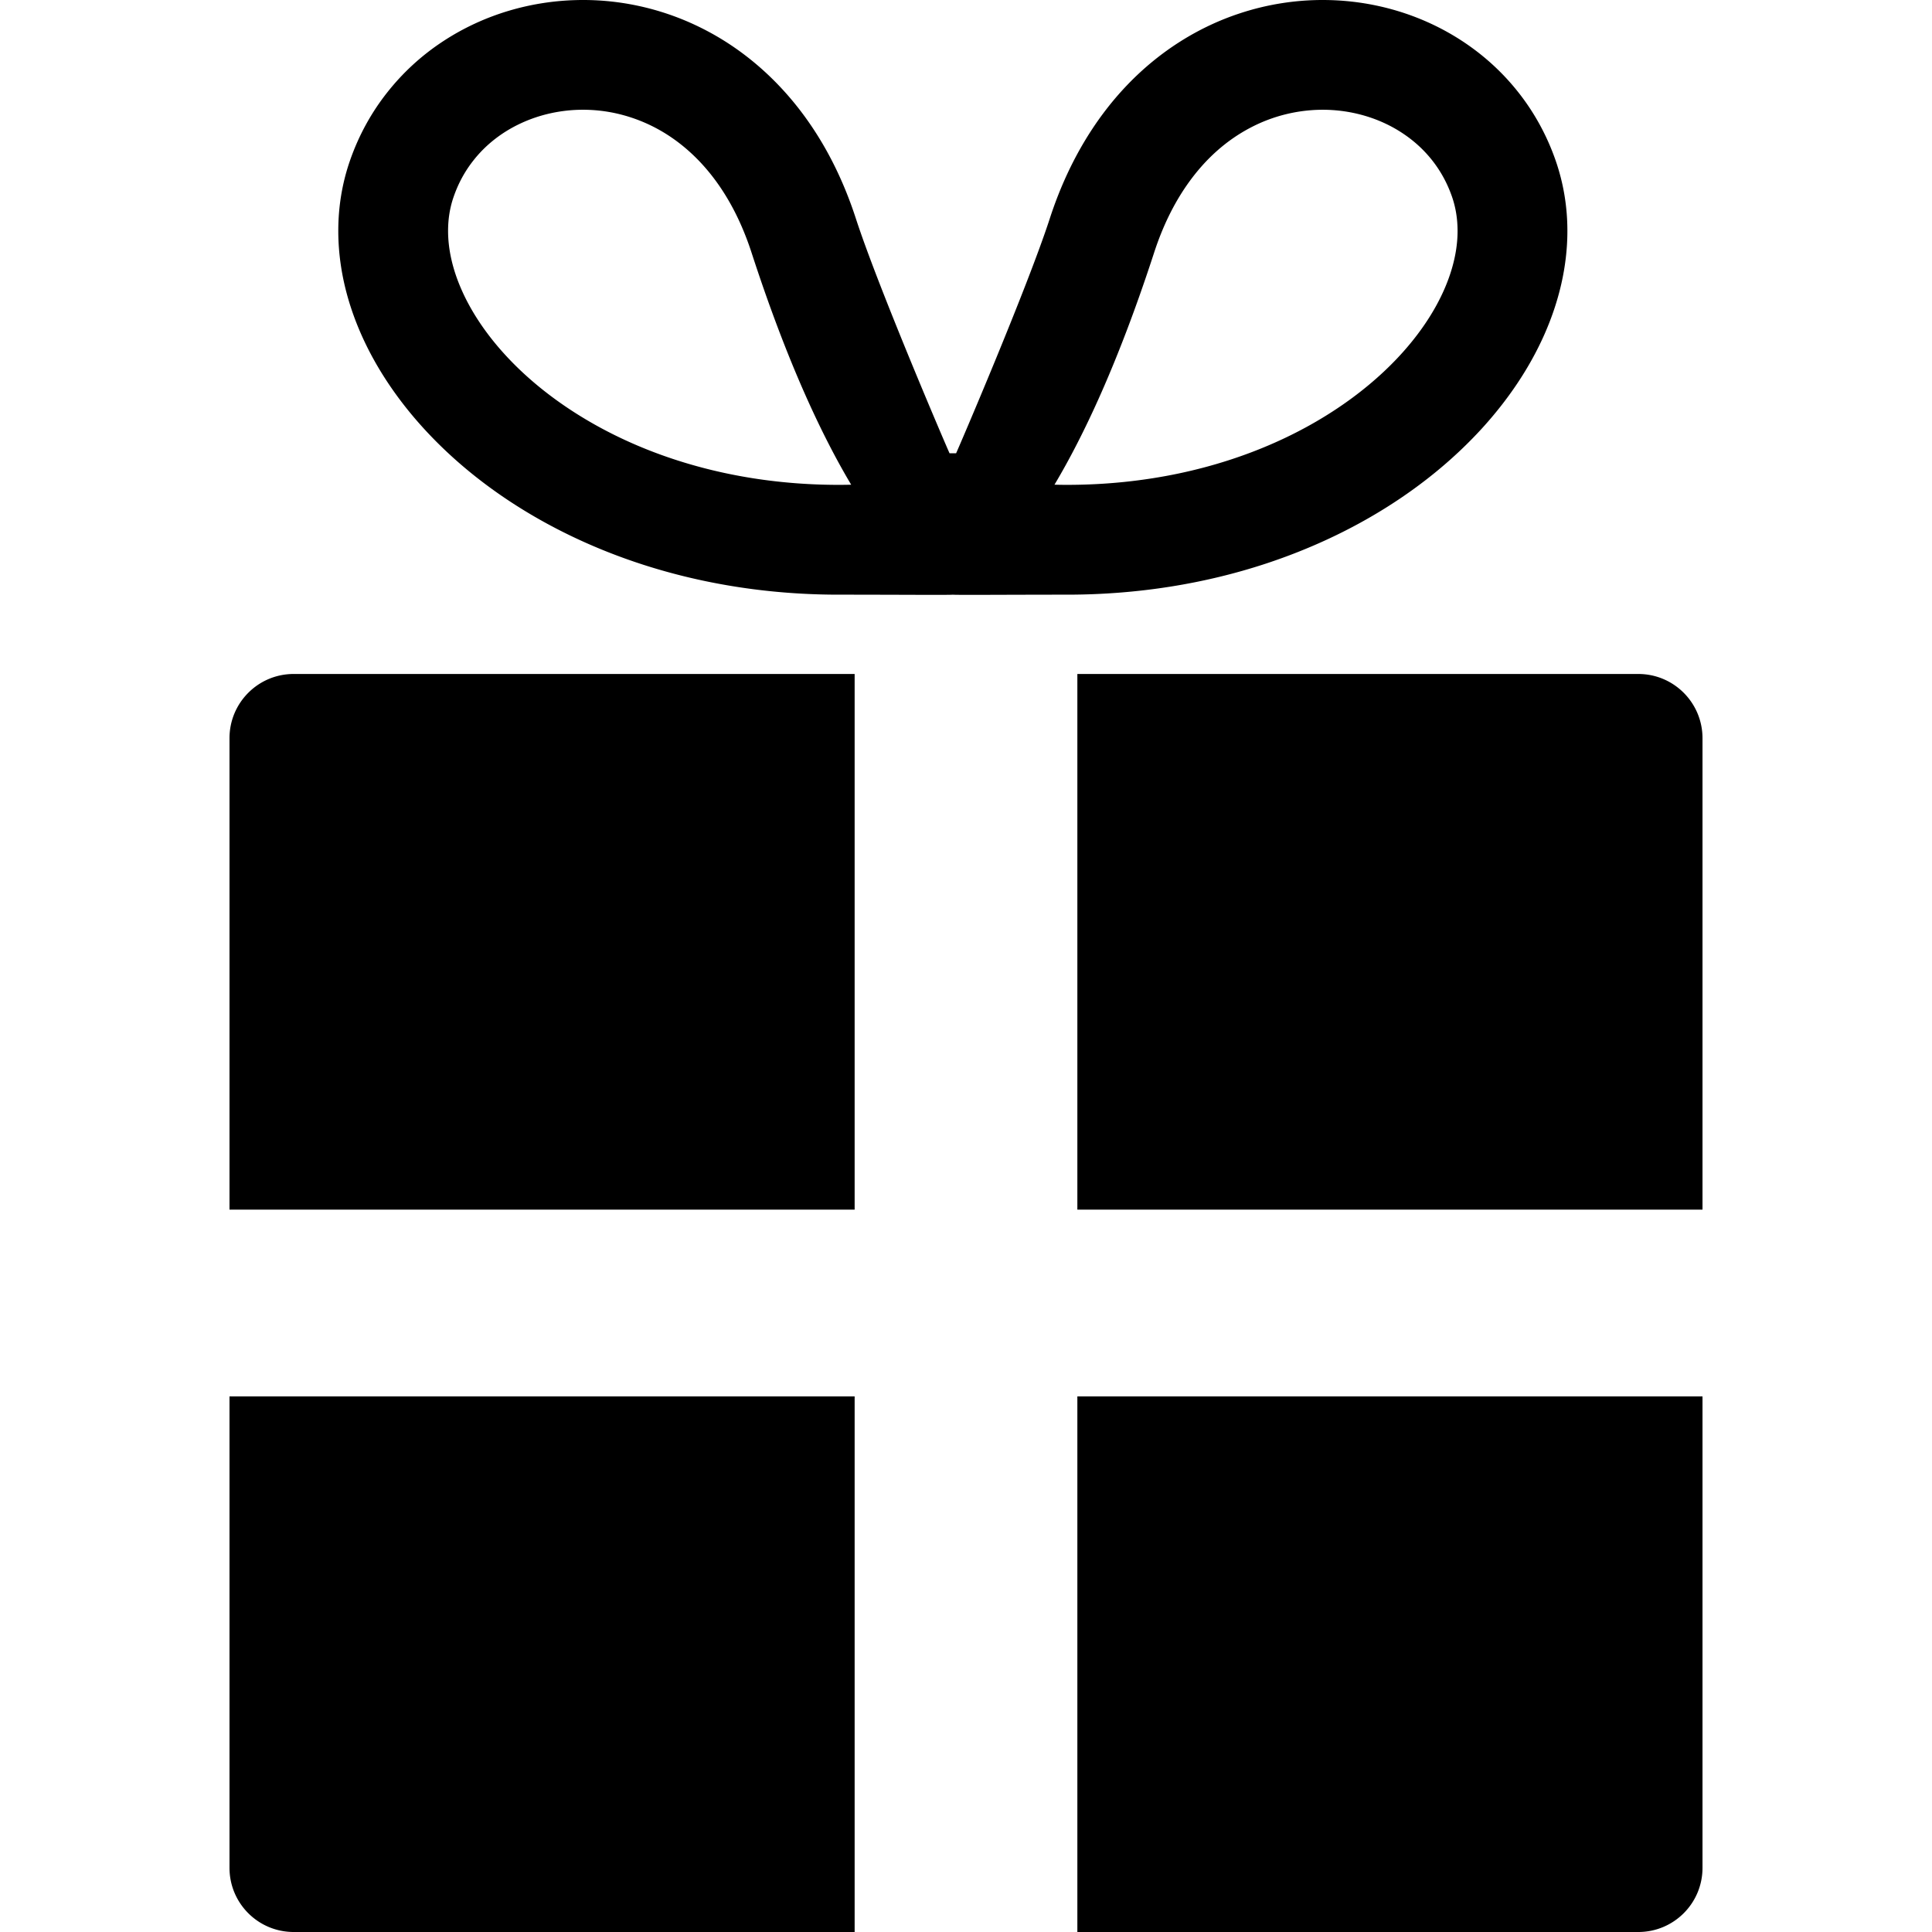 <svg xmlns="http://www.w3.org/2000/svg" xml:space="preserve" viewBox="0 0 512 512"><path d="M60.819 195.631v124.93h165.67V178.61H77.831c-9.409 0-17.012 7.628-17.012 17.021zm373.349-17.021H285.511v141.952h165.67v-124.93c0-9.394-7.604-17.022-17.013-17.022zM60.819 494.987c0 9.409 7.604 17.013 17.012 17.013h148.658V370.056H60.819v124.931zM285.511 512h148.657c9.409 0 17.013-7.604 17.013-17.013v-124.93h-165.67V512zm107.177-398.416c6.998-7.675 12.616-16.012 16.54-24.83 3.916-8.81 6.146-18.132 6.146-27.557.008-6.264-1-12.552-3.089-18.589-2.333-6.737-5.721-12.853-9.913-18.148-6.28-7.967-14.326-14.098-23.223-18.219C370.253 2.128 360.482 0 350.513 0a70.02 70.02 0 0 0-21.906 3.523c-10.812 3.546-21.182 9.905-29.92 19.046-8.755 9.149-15.847 21.04-20.504 35.413-6.084 18.692-24.302 61.102-24.807 62.142h-1.733c-.512-1.04-18.723-43.451-24.806-62.142-3.113-9.59-7.282-18.069-12.333-25.358-7.565-10.945-17.091-19.212-27.477-24.618C176.64 2.586 165.45-.007 154.504 0c-13.278.008-26.248 3.783-37.218 11.032a62.402 62.402 0 0 0-14.634 13.428c-4.2 5.295-7.588 11.41-9.921 18.148-2.096 6.044-3.089 12.332-3.081 18.589 0 6.273.985 12.522 2.805 18.589 3.192 10.622 8.874 20.701 16.485 29.905 11.442 13.806 27.265 25.697 46.485 34.231 19.211 8.526 41.859 13.672 66.87 13.672 14.168-.008 29.668.118 30.212 0 .544.118 16.036-.008 30.22 0 19.046 0 36.738-2.978 52.568-8.172 23.76-7.801 43.374-20.512 57.393-35.838zm-78.234-64.42c5.004-7.226 10.834-12.143 16.989-15.358a41.307 41.307 0 0 1 19.07-4.72c7.738 0 15.193 2.238 21.166 6.21 3.01 1.986 5.65 4.389 7.856 7.186s3.987 5.989 5.256 9.637c.992 2.861 1.473 5.863 1.481 9.07 0 3.216-.504 6.643-1.584 10.236-1.876 6.296-5.54 13.096-11.032 19.716-8.195 9.921-20.433 19.345-35.863 26.185-15.444 6.856-34.05 11.166-55.066 11.166-1.126 0-2.222-.016-3.278-.048 7.643-12.813 16.879-32.214 26.398-61.48 2.319-7.115 5.266-12.97 8.607-17.8zM122.385 76.942c-2.497-5.611-3.64-10.938-3.64-15.745 0-3.215.488-6.209 1.481-9.062l.007-.016c1.261-3.648 3.042-6.839 5.256-9.637 3.302-4.192 7.604-7.518 12.592-9.827 4.98-2.308 10.623-3.57 16.422-3.57 4.255 0 8.574.67 12.805 2.073 6.352 2.096 12.49 5.791 17.999 11.536 5.492 5.745 10.394 13.601 13.868 24.278 9.511 29.259 18.755 48.66 26.398 61.481-1.063.023-2.151.04-3.278.04-16.012 0-30.63-2.498-43.514-6.722-19.322-6.32-34.735-16.588-44.972-27.809-5.128-5.61-8.949-11.434-11.424-17.02z" class="st0"/></svg>